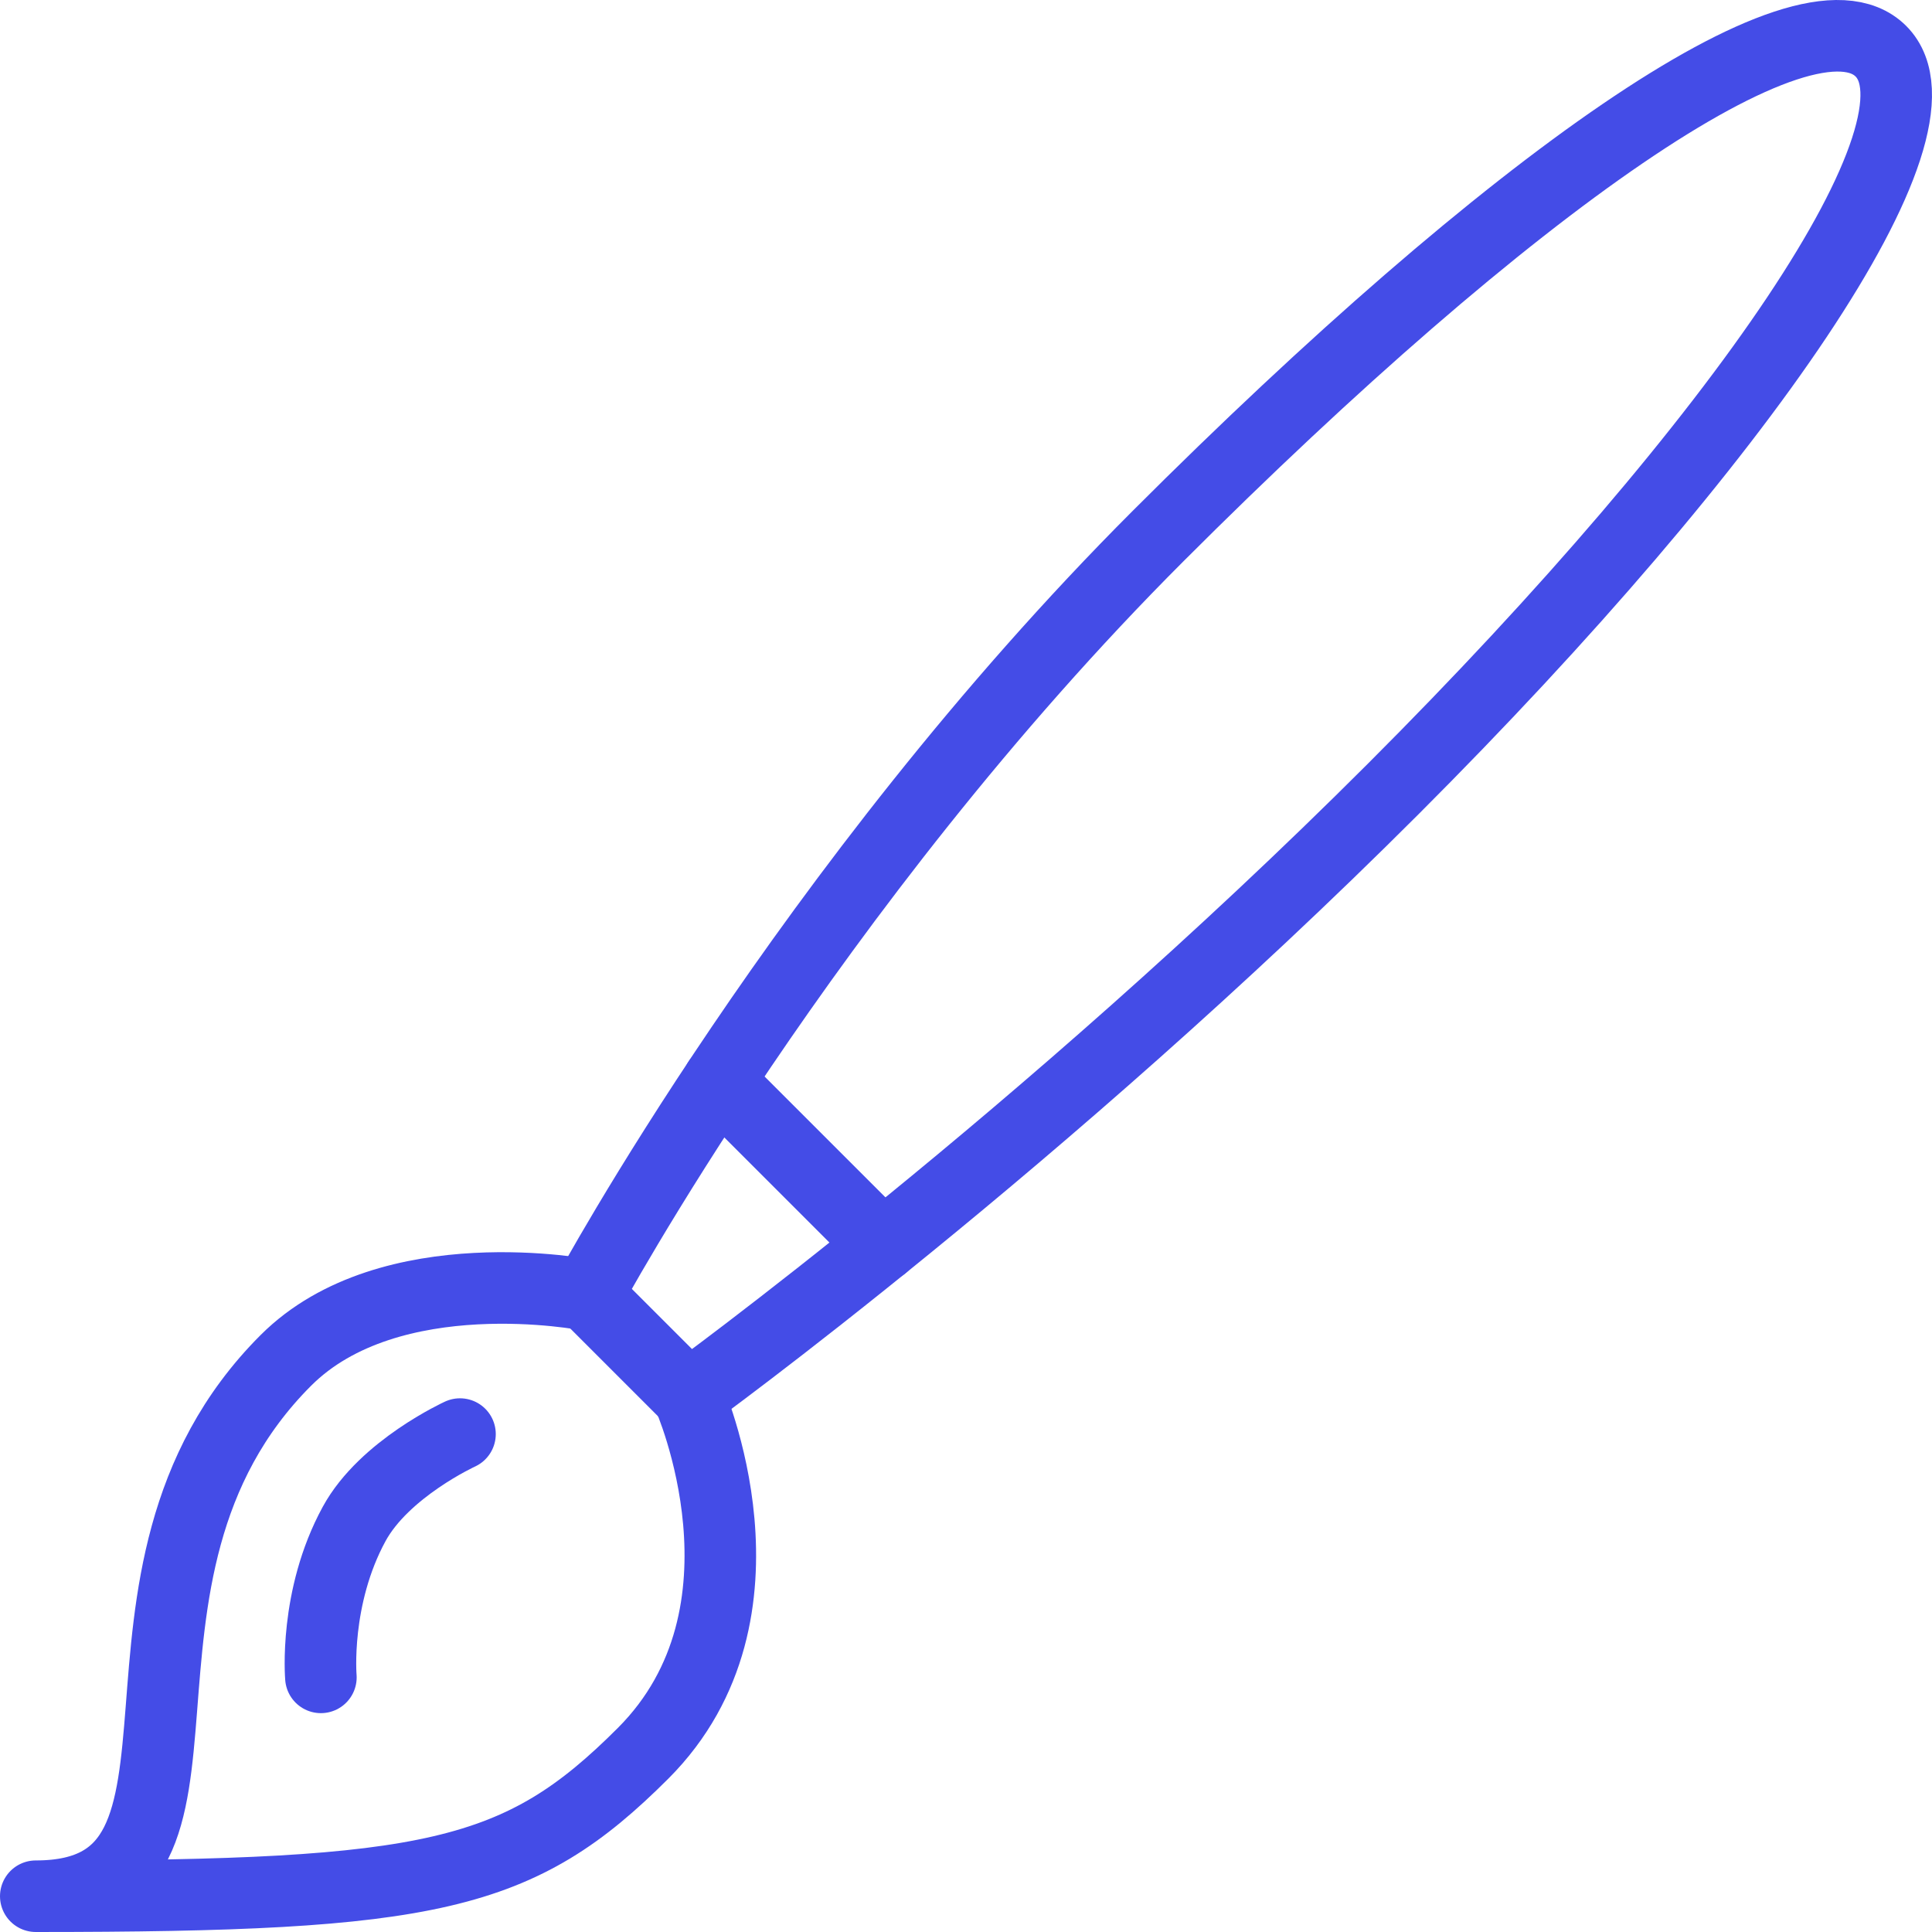 <?xml version="1.0" encoding="UTF-8"?>
<svg id="Calque_1" xmlns="http://www.w3.org/2000/svg" version="1.1" viewBox="0 0 54 54">
  <!-- Generator: Adobe Illustrator 29.6.0, SVG Export Plug-In . SVG Version: 2.1.1 Build 207)  -->
  <defs>
    <style>
      .st0 {
        fill: none;
        stroke: #444ce7;
        stroke-linecap: round;
        stroke-linejoin: round;
        stroke-width: 2px;
      }
    </style>
  </defs>
  <g id="des-brush">
    <path class="st0" d="M19.244,39.023s9.895-7.171,19.697-16.972C48.744,12.248,54.692,3.551,52.572,1.432s-10.394,3.743-20.197,13.545c-9.803,9.802-15.957,21.22-15.957,21.22l2.826,2.826Z"/>
    <line class="st0" x1="20.083" y1="30.216" x2="24.679" y2="34.811"/>
    <path class="st0" d="M16.418,36.197s-5.517-1.085-8.429,1.827c-6.032,6.032-.915,14.976-6.989,14.976,11.066,0,13.521-.541,16.974-3.994,3.952-3.952,1.27-9.984,1.27-9.984"/>
    <path class="st0" d="M8.969,46.883s-.193-2.229.93-4.289c.842-1.544,2.958-2.511,2.958-2.511"/>
  </g>
</svg>